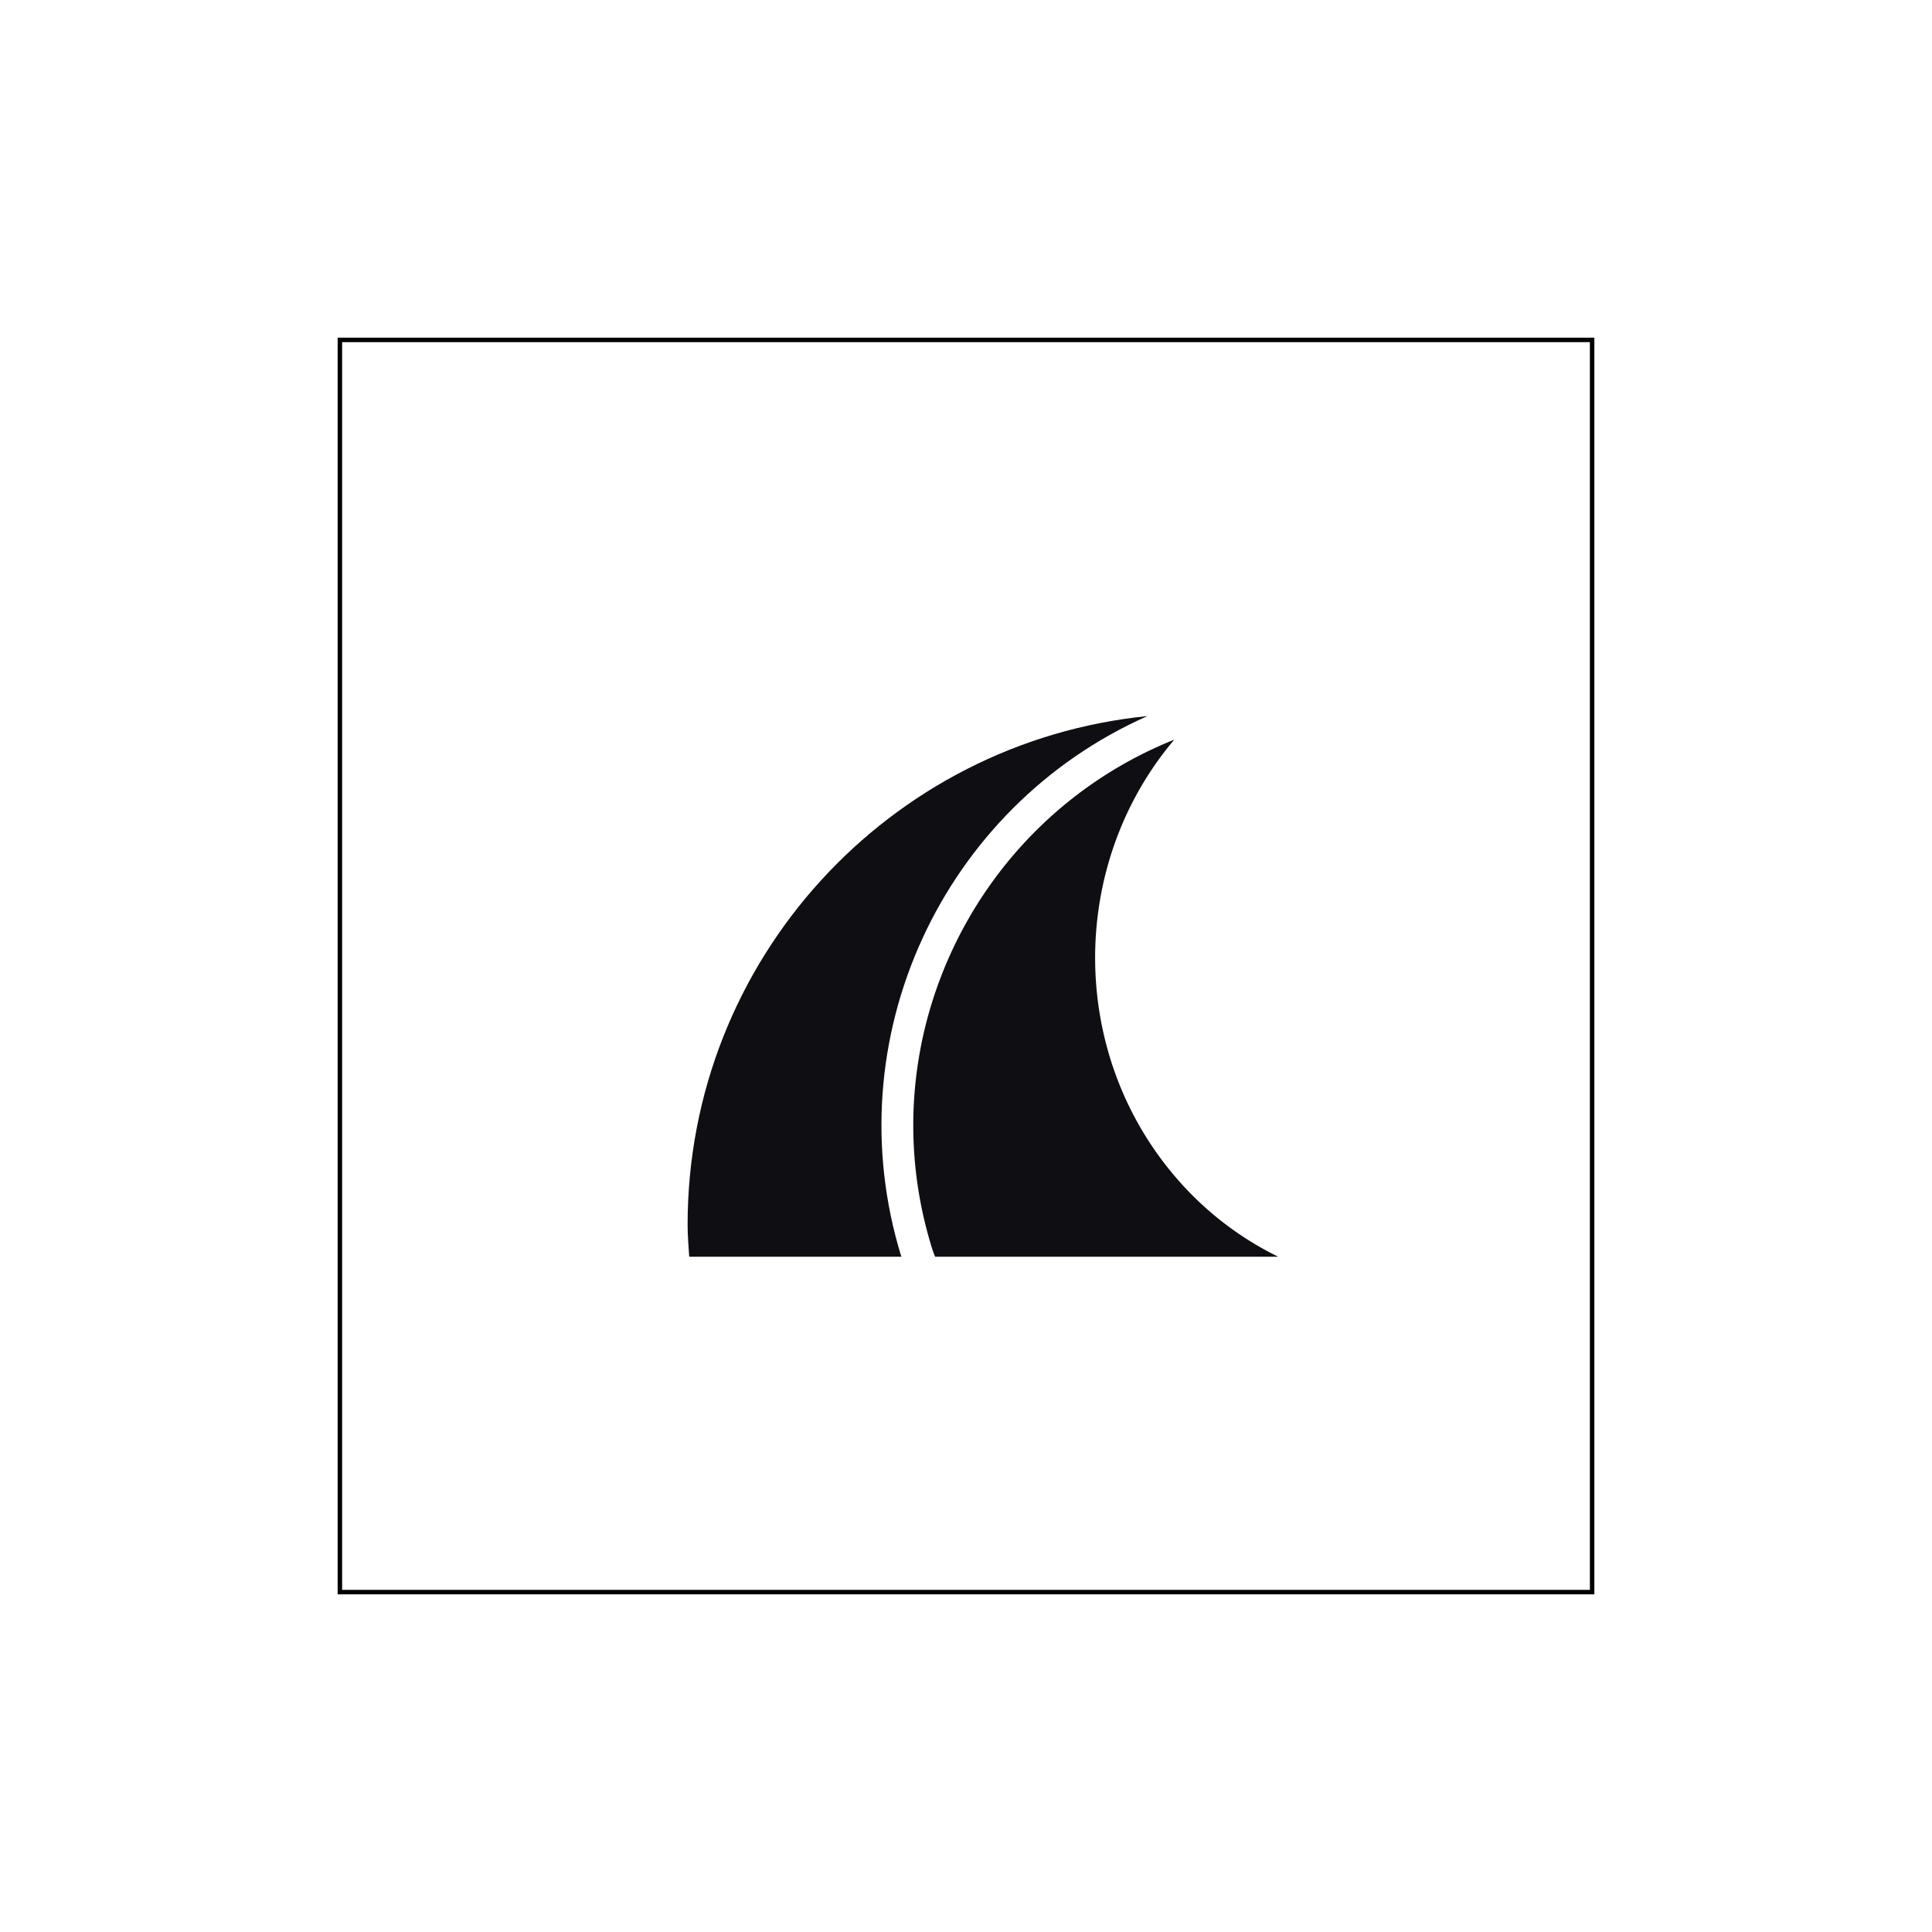 <svg width="216" height="216" fill="none" xmlns="http://www.w3.org/2000/svg"><path stroke="#000" stroke-width=".5" d="M38 38h140v140H38z"/><path d="M131.84 132.073c-12.458-14.055-12.43-35.364-.551-49.38-22.32 8.935-34.38 33.757-27.03 57.05.083.261.197.503.284.762h38.366a35.77 35.77 0 0 1-11.069-8.432Z" fill="#0F0E12"/><path d="M128.279 80.06c-28.866 2.889-51.404 27.246-51.404 56.873 0 1.206.107 2.385.18 3.573h23.717c-7.528-24.405 4.64-50.315 27.507-60.445Z" fill="#0F0E12"/></svg>